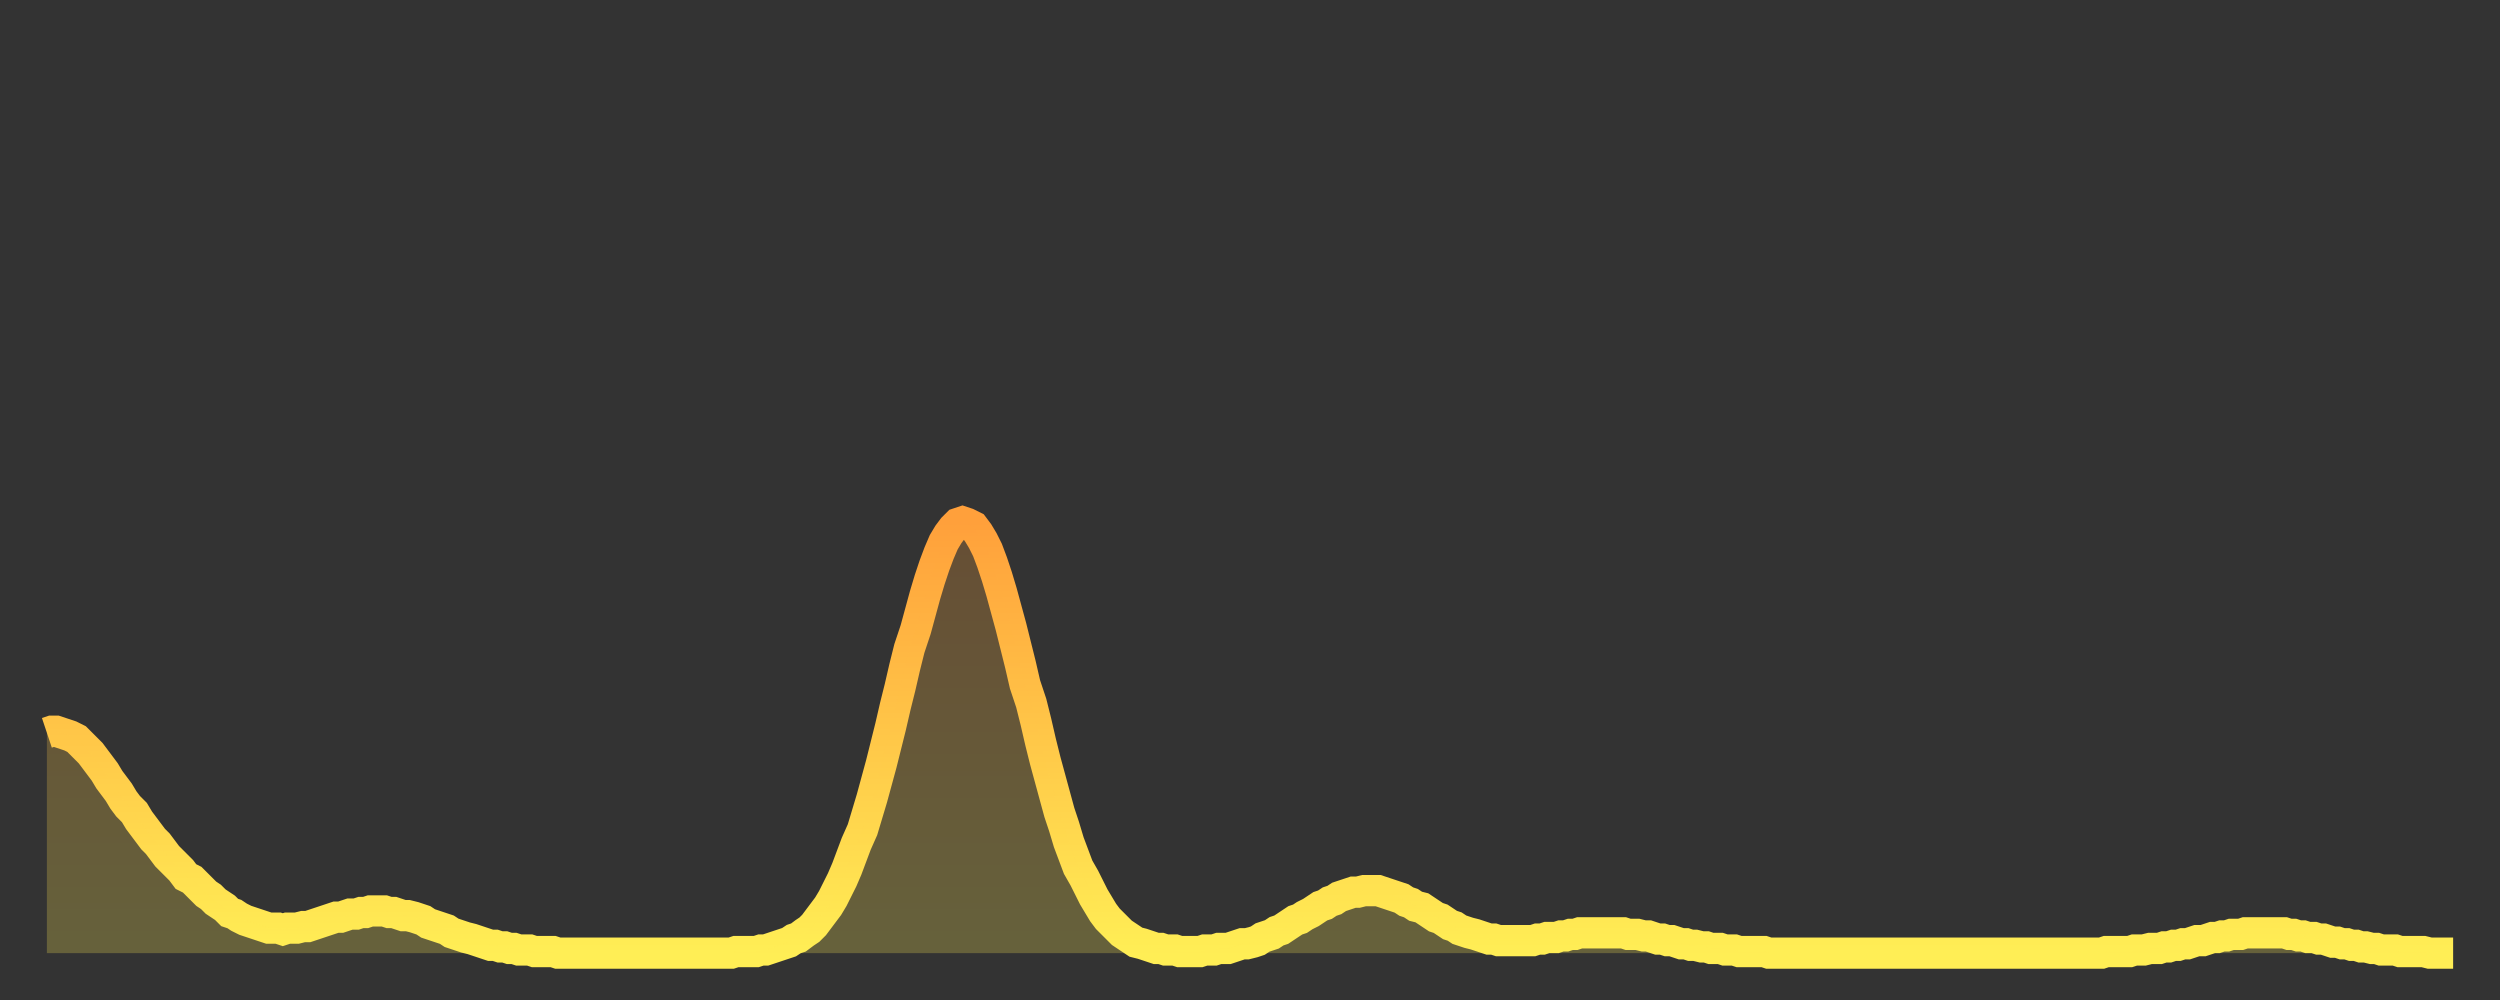 <?xml version="1.0" encoding="utf-8" ?>
<svg baseProfile="full" height="64" version="1.1" width="160" xmlns="http://www.w3.org/2000/svg" xmlns:ev="http://www.w3.org/2001/xml-events" xmlns:xlink="http://www.w3.org/1999/xlink"><rect width="100%" height="100%" fill="#333333" stroke="none"/><defs><linearGradient id="id962658" x1="0" x2="0" y1="0" y2="1"><stop offset="0%" stop-color="#ffa03b" /><stop offset="50%" stop-color="#ffc748" /><stop offset="100%" stop-color="#ffee55" /></linearGradient></defs><g transform="translate(3,3)"><g><path d="M 0.0 43.9 0.3 43.8 0.6 43.8 0.9 43.9 1.2 44.0 1.5 44.1 1.9 44.3 2.2 44.6 2.5 44.9 2.8 45.2 3.1 45.6 3.4 46.0 3.7 46.4 4.0 46.9 4.3 47.3 4.6 47.7 4.9 48.2 5.2 48.6 5.6 49.0 5.9 49.5 6.2 49.9 6.5 50.3 6.8 50.7 7.1 51.0 7.4 51.4 7.7 51.8 8.0 52.1 8.3 52.4 8.6 52.7 8.9 53.1 9.3 53.3 9.6 53.6 9.9 53.9 10.2 54.2 10.5 54.4 10.8 54.7 11.1 54.9 11.4 55.1 11.7 55.4 12.0 55.5 12.3 55.7 12.7 55.9 13.0 56.0 13.3 56.1 13.6 56.2 13.9 56.3 14.2 56.4 14.5 56.4 14.8 56.4 15.1 56.5 15.4 56.4 15.7 56.4 16.0 56.4 16.4 56.3 16.7 56.3 17.0 56.2 17.3 56.1 17.6 56.0 17.9 55.9 18.2 55.8 18.5 55.7 18.8 55.7 19.1 55.6 19.4 55.5 19.8 55.5 20.1 55.4 20.4 55.4 20.7 55.3 21.0 55.3 21.3 55.3 21.6 55.3 21.9 55.4 22.2 55.4 22.5 55.5 22.8 55.6 23.1 55.6 23.5 55.7 23.8 55.8 24.1 55.9 24.4 56.1 24.7 56.2 25.0 56.3 25.3 56.4 25.6 56.5 25.9 56.7 26.2 56.8 26.5 56.9 26.8 57.0 27.2 57.1 27.5 57.2 27.8 57.3 28.1 57.4 28.4 57.5 28.7 57.5 29.0 57.6 29.3 57.6 29.6 57.7 29.9 57.7 30.2 57.8 30.6 57.8 30.9 57.8 31.2 57.9 31.5 57.9 31.8 57.9 32.1 57.9 32.4 57.9 32.7 58.0 33.0 58.0 33.3 58.0 33.6 58.0 33.9 58.0 34.3 58.0 34.6 58.0 34.9 58.0 35.2 58.0 35.5 58.0 35.8 58.0 36.1 58.0 36.4 58.0 36.7 58.0 37.0 58.0 37.3 58.0 37.7 58.0 38.0 58.0 38.3 58.0 38.6 58.0 38.9 58.0 39.2 58.0 39.5 58.0 39.8 58.0 40.1 58.0 40.4 58.0 40.7 58.0 41.0 58.0 41.4 58.0 41.7 58.0 42.0 58.0 42.3 58.0 42.6 58.0 42.9 58.0 43.2 58.0 43.5 58.0 43.8 58.0 44.1 57.9 44.4 57.9 44.7 57.9 45.1 57.9 45.4 57.9 45.7 57.8 46.0 57.8 46.3 57.7 46.6 57.6 46.9 57.5 47.2 57.4 47.5 57.3 47.8 57.1 48.1 57.0 48.5 56.7 48.8 56.5 49.1 56.2 49.4 55.8 49.7 55.4 50.0 55.0 50.3 54.5 50.6 53.9 50.9 53.3 51.2 52.6 51.5 51.8 51.8 51.0 52.2 50.1 52.5 49.1 52.8 48.1 53.1 47.0 53.4 45.9 53.7 44.7 54.0 43.5 54.3 42.2 54.6 41.0 54.9 39.7 55.2 38.5 55.6 37.3 55.9 36.2 56.2 35.1 56.5 34.1 56.8 33.2 57.1 32.4 57.4 31.7 57.7 31.2 58.0 30.8 58.3 30.5 58.6 30.4 58.9 30.5 59.3 30.7 59.6 31.1 59.9 31.6 60.2 32.2 60.5 33.0 60.8 33.9 61.1 34.9 61.4 36.0 61.7 37.1 62.0 38.3 62.3 39.5 62.6 40.8 63.0 42.0 63.3 43.2 63.6 44.5 63.9 45.7 64.2 46.8 64.5 47.9 64.8 49.0 65.1 49.9 65.4 50.9 65.7 51.7 66.0 52.5 66.4 53.2 66.7 53.8 67.0 54.4 67.3 54.9 67.6 55.4 67.9 55.8 68.2 56.1 68.5 56.4 68.8 56.7 69.1 56.9 69.4 57.1 69.7 57.3 70.1 57.4 70.4 57.5 70.7 57.6 71.0 57.7 71.3 57.7 71.6 57.8 71.9 57.8 72.2 57.8 72.5 57.9 72.8 57.9 73.1 57.9 73.5 57.9 73.8 57.9 74.1 57.8 74.4 57.8 74.7 57.8 75.0 57.7 75.3 57.7 75.6 57.7 75.9 57.6 76.2 57.5 76.5 57.4 76.8 57.4 77.2 57.3 77.5 57.2 77.8 57.0 78.1 56.9 78.4 56.8 78.7 56.6 79.0 56.5 79.3 56.3 79.6 56.1 79.9 55.9 80.2 55.8 80.5 55.6 80.9 55.4 81.2 55.2 81.5 55.0 81.8 54.9 82.1 54.7 82.4 54.6 82.7 54.4 83.0 54.3 83.3 54.2 83.6 54.1 83.9 54.1 84.3 54.0 84.6 54.0 84.9 54.0 85.2 54.0 85.5 54.1 85.8 54.2 86.1 54.3 86.4 54.4 86.7 54.5 87.0 54.7 87.3 54.8 87.6 55.0 88.0 55.1 88.3 55.3 88.6 55.5 88.9 55.7 89.2 55.8 89.5 56.0 89.8 56.2 90.1 56.3 90.4 56.5 90.7 56.6 91.0 56.7 91.4 56.8 91.7 56.9 92.0 57.0 92.3 57.1 92.6 57.1 92.9 57.2 93.2 57.2 93.5 57.2 93.8 57.2 94.1 57.2 94.4 57.2 94.7 57.2 95.1 57.2 95.4 57.1 95.7 57.1 96.0 57.0 96.3 57.0 96.6 57.0 96.9 56.9 97.2 56.9 97.5 56.8 97.8 56.8 98.1 56.7 98.4 56.7 98.8 56.7 99.1 56.7 99.4 56.7 99.7 56.7 100.0 56.7 100.3 56.7 100.6 56.7 100.9 56.7 101.2 56.8 101.5 56.8 101.8 56.8 102.2 56.9 102.5 56.9 102.8 57.0 103.1 57.1 103.4 57.1 103.7 57.2 104.0 57.2 104.3 57.3 104.6 57.4 104.9 57.4 105.2 57.5 105.5 57.5 105.9 57.6 106.2 57.6 106.5 57.7 106.8 57.7 107.1 57.7 107.4 57.8 107.7 57.8 108.0 57.8 108.3 57.9 108.6 57.9 108.9 57.9 109.3 57.9 109.6 57.9 109.9 57.9 110.2 58.0 110.5 58.0 110.8 58.0 111.1 58.0 111.4 58.0 111.7 58.0 112.0 58.0 112.3 58.0 112.6 58.0 113.0 58.0 113.3 58.0 113.6 58.0 113.9 58.0 114.2 58.0 114.5 58.0 114.8 58.0 115.1 58.0 115.4 58.0 115.7 58.0 116.0 58.0 116.3 58.0 116.7 58.0 117.0 58.0 117.3 58.0 117.6 58.0 117.9 58.0 118.2 58.0 118.5 58.0 118.8 58.0 119.1 58.0 119.4 58.0 119.7 58.0 120.1 58.0 120.4 58.0 120.7 58.0 121.0 58.0 121.3 58.0 121.6 58.0 121.9 58.0 122.2 58.0 122.5 58.0 122.8 58.0 123.1 58.0 123.4 58.0 123.8 58.0 124.1 58.0 124.4 58.0 124.7 58.0 125.0 58.0 125.3 58.0 125.6 58.0 125.9 58.0 126.2 58.0 126.5 58.0 126.8 58.0 127.2 58.0 127.5 58.0 127.8 58.0 128.1 58.0 128.4 58.0 128.7 58.0 129.0 58.0 129.3 58.0 129.6 58.0 129.9 58.0 130.2 58.0 130.5 58.0 130.9 58.0 131.2 58.0 131.5 58.0 131.8 57.9 132.1 57.9 132.4 57.9 132.7 57.9 133.0 57.9 133.3 57.9 133.6 57.8 133.9 57.8 134.2 57.8 134.6 57.7 134.9 57.7 135.2 57.7 135.5 57.6 135.8 57.6 136.1 57.5 136.4 57.5 136.7 57.4 137.0 57.4 137.3 57.3 137.6 57.2 138.0 57.2 138.3 57.1 138.6 57.0 138.9 57.0 139.2 56.9 139.5 56.9 139.8 56.8 140.1 56.8 140.4 56.8 140.7 56.7 141.0 56.7 141.3 56.7 141.7 56.7 142.0 56.7 142.3 56.7 142.6 56.7 142.9 56.7 143.2 56.7 143.5 56.8 143.8 56.8 144.1 56.9 144.4 56.9 144.7 57.0 145.1 57.0 145.4 57.1 145.7 57.1 146.0 57.2 146.3 57.3 146.6 57.3 146.9 57.4 147.2 57.4 147.5 57.5 147.8 57.5 148.1 57.6 148.4 57.6 148.8 57.7 149.1 57.7 149.4 57.8 149.7 57.8 150.0 57.8 150.3 57.8 150.6 57.9 150.9 57.9 151.2 57.9 151.5 57.9 151.8 57.9 152.1 57.9 152.5 58.0 152.8 58.0 153.1 58.0 153.4 58.0 153.7 58.0 154.0 58.0" fill="none" id="graph-curve" opacity="1" stroke="url(#id962658)" stroke-width="2" /><path d="M 0 58 L 0.0 43.9 0.3 43.8 0.6 43.8 0.9 43.9 1.2 44.0 1.5 44.1 1.9 44.3 2.2 44.6 2.5 44.9 2.8 45.2 3.1 45.6 3.4 46.0 3.7 46.4 4.0 46.9 4.3 47.3 4.6 47.7 4.9 48.2 5.2 48.6 5.6 49.0 5.9 49.5 6.2 49.9 6.5 50.3 6.8 50.7 7.1 51.0 7.4 51.4 7.7 51.8 8.0 52.1 8.3 52.4 8.6 52.7 8.9 53.1 9.3 53.3 9.6 53.6 9.9 53.9 10.2 54.2 10.5 54.4 10.8 54.7 11.1 54.9 11.4 55.1 11.7 55.4 12.0 55.5 12.3 55.7 12.7 55.9 13.0 56.0 13.3 56.1 13.6 56.2 13.9 56.3 14.2 56.4 14.5 56.4 14.8 56.4 15.1 56.5 15.4 56.4 15.7 56.4 16.0 56.4 16.4 56.3 16.7 56.3 17.0 56.2 17.3 56.1 17.6 56.0 17.9 55.9 18.2 55.8 18.5 55.7 18.8 55.7 19.1 55.6 19.4 55.5 19.8 55.5 20.1 55.4 20.4 55.4 20.7 55.3 21.0 55.3 21.3 55.3 21.6 55.3 21.9 55.4 22.2 55.4 22.5 55.5 22.8 55.6 23.1 55.6 23.5 55.7 23.8 55.8 24.1 55.9 24.4 56.1 24.7 56.2 25.0 56.3 25.3 56.4 25.6 56.5 25.9 56.7 26.2 56.8 26.5 56.9 26.8 57.0 27.2 57.1 27.5 57.2 27.8 57.3 28.1 57.4 28.4 57.5 28.7 57.5 29.0 57.6 29.3 57.6 29.6 57.7 29.9 57.7 30.2 57.8 30.6 57.8 30.9 57.8 31.2 57.9 31.5 57.9 31.8 57.9 32.1 57.9 32.4 57.9 32.7 58.0 33.0 58.0 33.3 58.0 33.6 58.0 33.9 58.0 34.3 58.0 34.6 58.0 34.9 58.0 35.2 58.0 35.5 58.0 35.8 58.0 36.1 58.0 36.4 58.0 36.7 58.0 37.0 58.0 37.3 58.0 37.7 58.0 38.0 58.0 38.3 58.0 38.6 58.0 38.9 58.0 39.2 58.0 39.5 58.0 39.8 58.0 40.1 58.0 40.4 58.0 40.7 58.0 41.0 58.0 41.4 58.0 41.7 58.0 42.0 58.0 42.3 58.0 42.6 58.0 42.9 58.0 43.2 58.0 43.5 58.0 43.8 58.0 44.1 57.9 44.4 57.9 44.7 57.9 45.1 57.9 45.4 57.9 45.7 57.8 46.0 57.8 46.3 57.7 46.6 57.6 46.9 57.5 47.2 57.4 47.5 57.3 47.8 57.1 48.1 57.0 48.5 56.7 48.8 56.5 49.1 56.2 49.4 55.8 49.7 55.4 50.0 55.0 50.3 54.5 50.6 53.9 50.9 53.3 51.2 52.6 51.5 51.8 51.8 51.0 52.2 50.1 52.5 49.1 52.8 48.1 53.1 47.0 53.4 45.9 53.7 44.7 54.0 43.5 54.3 42.2 54.6 41.0 54.9 39.7 55.2 38.5 55.6 37.3 55.9 36.2 56.2 35.1 56.5 34.1 56.8 33.2 57.1 32.4 57.4 31.7 57.7 31.2 58.0 30.8 58.3 30.5 58.6 30.4 58.9 30.5 59.3 30.7 59.6 31.1 59.9 31.6 60.2 32.2 60.5 33.0 60.8 33.9 61.1 34.9 61.4 36.0 61.7 37.1 62.0 38.3 62.3 39.5 62.6 40.8 63.0 42.0 63.3 43.2 63.6 44.5 63.9 45.7 64.2 46.8 64.5 47.9 64.8 49.0 65.1 49.9 65.4 50.9 65.7 51.7 66.0 52.5 66.4 53.2 66.7 53.8 67.0 54.4 67.3 54.9 67.6 55.4 67.9 55.8 68.2 56.1 68.5 56.4 68.8 56.7 69.1 56.9 69.4 57.1 69.7 57.3 70.1 57.4 70.4 57.5 70.7 57.6 71.0 57.7 71.3 57.7 71.6 57.8 71.9 57.8 72.2 57.8 72.5 57.9 72.8 57.9 73.1 57.9 73.5 57.9 73.8 57.9 74.1 57.8 74.4 57.8 74.7 57.8 75.0 57.7 75.3 57.7 75.6 57.7 75.9 57.6 76.2 57.5 76.5 57.4 76.8 57.4 77.2 57.3 77.5 57.2 77.8 57.0 78.1 56.9 78.4 56.8 78.7 56.6 79.0 56.5 79.3 56.3 79.6 56.1 79.9 55.9 80.2 55.8 80.5 55.6 80.9 55.4 81.2 55.2 81.5 55.0 81.8 54.9 82.1 54.7 82.4 54.6 82.7 54.4 83.0 54.3 83.3 54.2 83.6 54.1 83.9 54.1 84.3 54.0 84.6 54.0 84.9 54.0 85.2 54.0 85.5 54.1 85.8 54.2 86.1 54.3 86.4 54.4 86.7 54.5 87.0 54.7 87.3 54.8 87.6 55.0 88.0 55.1 88.3 55.3 88.6 55.5 88.9 55.7 89.2 55.8 89.5 56.0 89.8 56.2 90.1 56.3 90.4 56.5 90.7 56.6 91.0 56.7 91.4 56.8 91.7 56.9 92.0 57.0 92.3 57.1 92.6 57.1 92.9 57.2 93.2 57.2 93.5 57.2 93.8 57.2 94.1 57.2 94.4 57.2 94.7 57.2 95.1 57.2 95.4 57.1 95.7 57.1 96.0 57.0 96.3 57.0 96.6 57.0 96.9 56.9 97.2 56.9 97.5 56.8 97.8 56.8 98.1 56.7 98.4 56.7 98.8 56.7 99.1 56.7 99.4 56.7 99.7 56.7 100.0 56.7 100.3 56.7 100.6 56.7 100.9 56.7 101.2 56.8 101.5 56.8 101.8 56.8 102.2 56.9 102.5 56.9 102.8 57.0 103.1 57.1 103.4 57.1 103.7 57.2 104.0 57.2 104.3 57.3 104.6 57.4 104.9 57.4 105.2 57.5 105.5 57.5 105.9 57.6 106.2 57.6 106.5 57.7 106.8 57.7 107.1 57.7 107.4 57.8 107.7 57.8 108.0 57.8 108.3 57.9 108.6 57.9 108.9 57.9 109.3 57.9 109.6 57.9 109.9 57.9 110.2 58.0 110.5 58.0 110.8 58.0 111.1 58.0 111.4 58.0 111.7 58.0 112.0 58.0 112.3 58.0 112.6 58.0 113.0 58.0 113.3 58.0 113.6 58.0 113.9 58.0 114.2 58.0 114.5 58.0 114.8 58.0 115.1 58.0 115.4 58.0 115.7 58.0 116.0 58.0 116.3 58.0 116.7 58.0 117.0 58.0 117.3 58.0 117.6 58.0 117.9 58.0 118.2 58.0 118.5 58.0 118.8 58.0 119.1 58.0 119.4 58.0 119.7 58.0 120.1 58.0 120.4 58.0 120.7 58.0 121.0 58.0 121.3 58.0 121.6 58.0 121.9 58.0 122.2 58.0 122.5 58.0 122.8 58.0 123.1 58.0 123.4 58.0 123.8 58.0 124.1 58.0 124.4 58.0 124.7 58.0 125.0 58.0 125.3 58.0 125.6 58.0 125.9 58.0 126.2 58.0 126.5 58.0 126.8 58.0 127.2 58.0 127.5 58.0 127.8 58.0 128.1 58.0 128.4 58.0 128.7 58.0 129.0 58.0 129.3 58.0 129.6 58.0 129.9 58.0 130.2 58.0 130.5 58.0 130.9 58.0 131.2 58.0 131.5 58.0 131.8 57.9 132.1 57.9 132.4 57.9 132.7 57.9 133.0 57.9 133.3 57.9 133.6 57.8 133.9 57.8 134.2 57.8 134.6 57.7 134.9 57.7 135.2 57.7 135.5 57.6 135.8 57.6 136.1 57.5 136.4 57.5 136.7 57.4 137.0 57.4 137.3 57.3 137.6 57.2 138.0 57.2 138.3 57.1 138.6 57.0 138.9 57.0 139.2 56.9 139.5 56.9 139.8 56.8 140.1 56.8 140.4 56.8 140.7 56.7 141.0 56.7 141.3 56.7 141.7 56.7 142.0 56.7 142.3 56.7 142.6 56.7 142.9 56.7 143.2 56.7 143.5 56.8 143.8 56.8 144.1 56.9 144.4 56.9 144.7 57.0 145.1 57.0 145.4 57.1 145.7 57.1 146.0 57.2 146.3 57.3 146.6 57.3 146.9 57.4 147.2 57.4 147.5 57.5 147.8 57.5 148.1 57.6 148.4 57.6 148.8 57.7 149.1 57.7 149.4 57.8 149.7 57.8 150.0 57.8 150.3 57.8 150.6 57.9 150.9 57.9 151.2 57.9 151.5 57.9 151.8 57.9 152.1 57.9 152.5 58.0 152.8 58.0 153.1 58.0 153.4 58.0 153.7 58.0 154.0 58.0 154 58" fill="url(#id962658)" fill-opacity=".25" id="graph-shadow" /></g></g></svg>